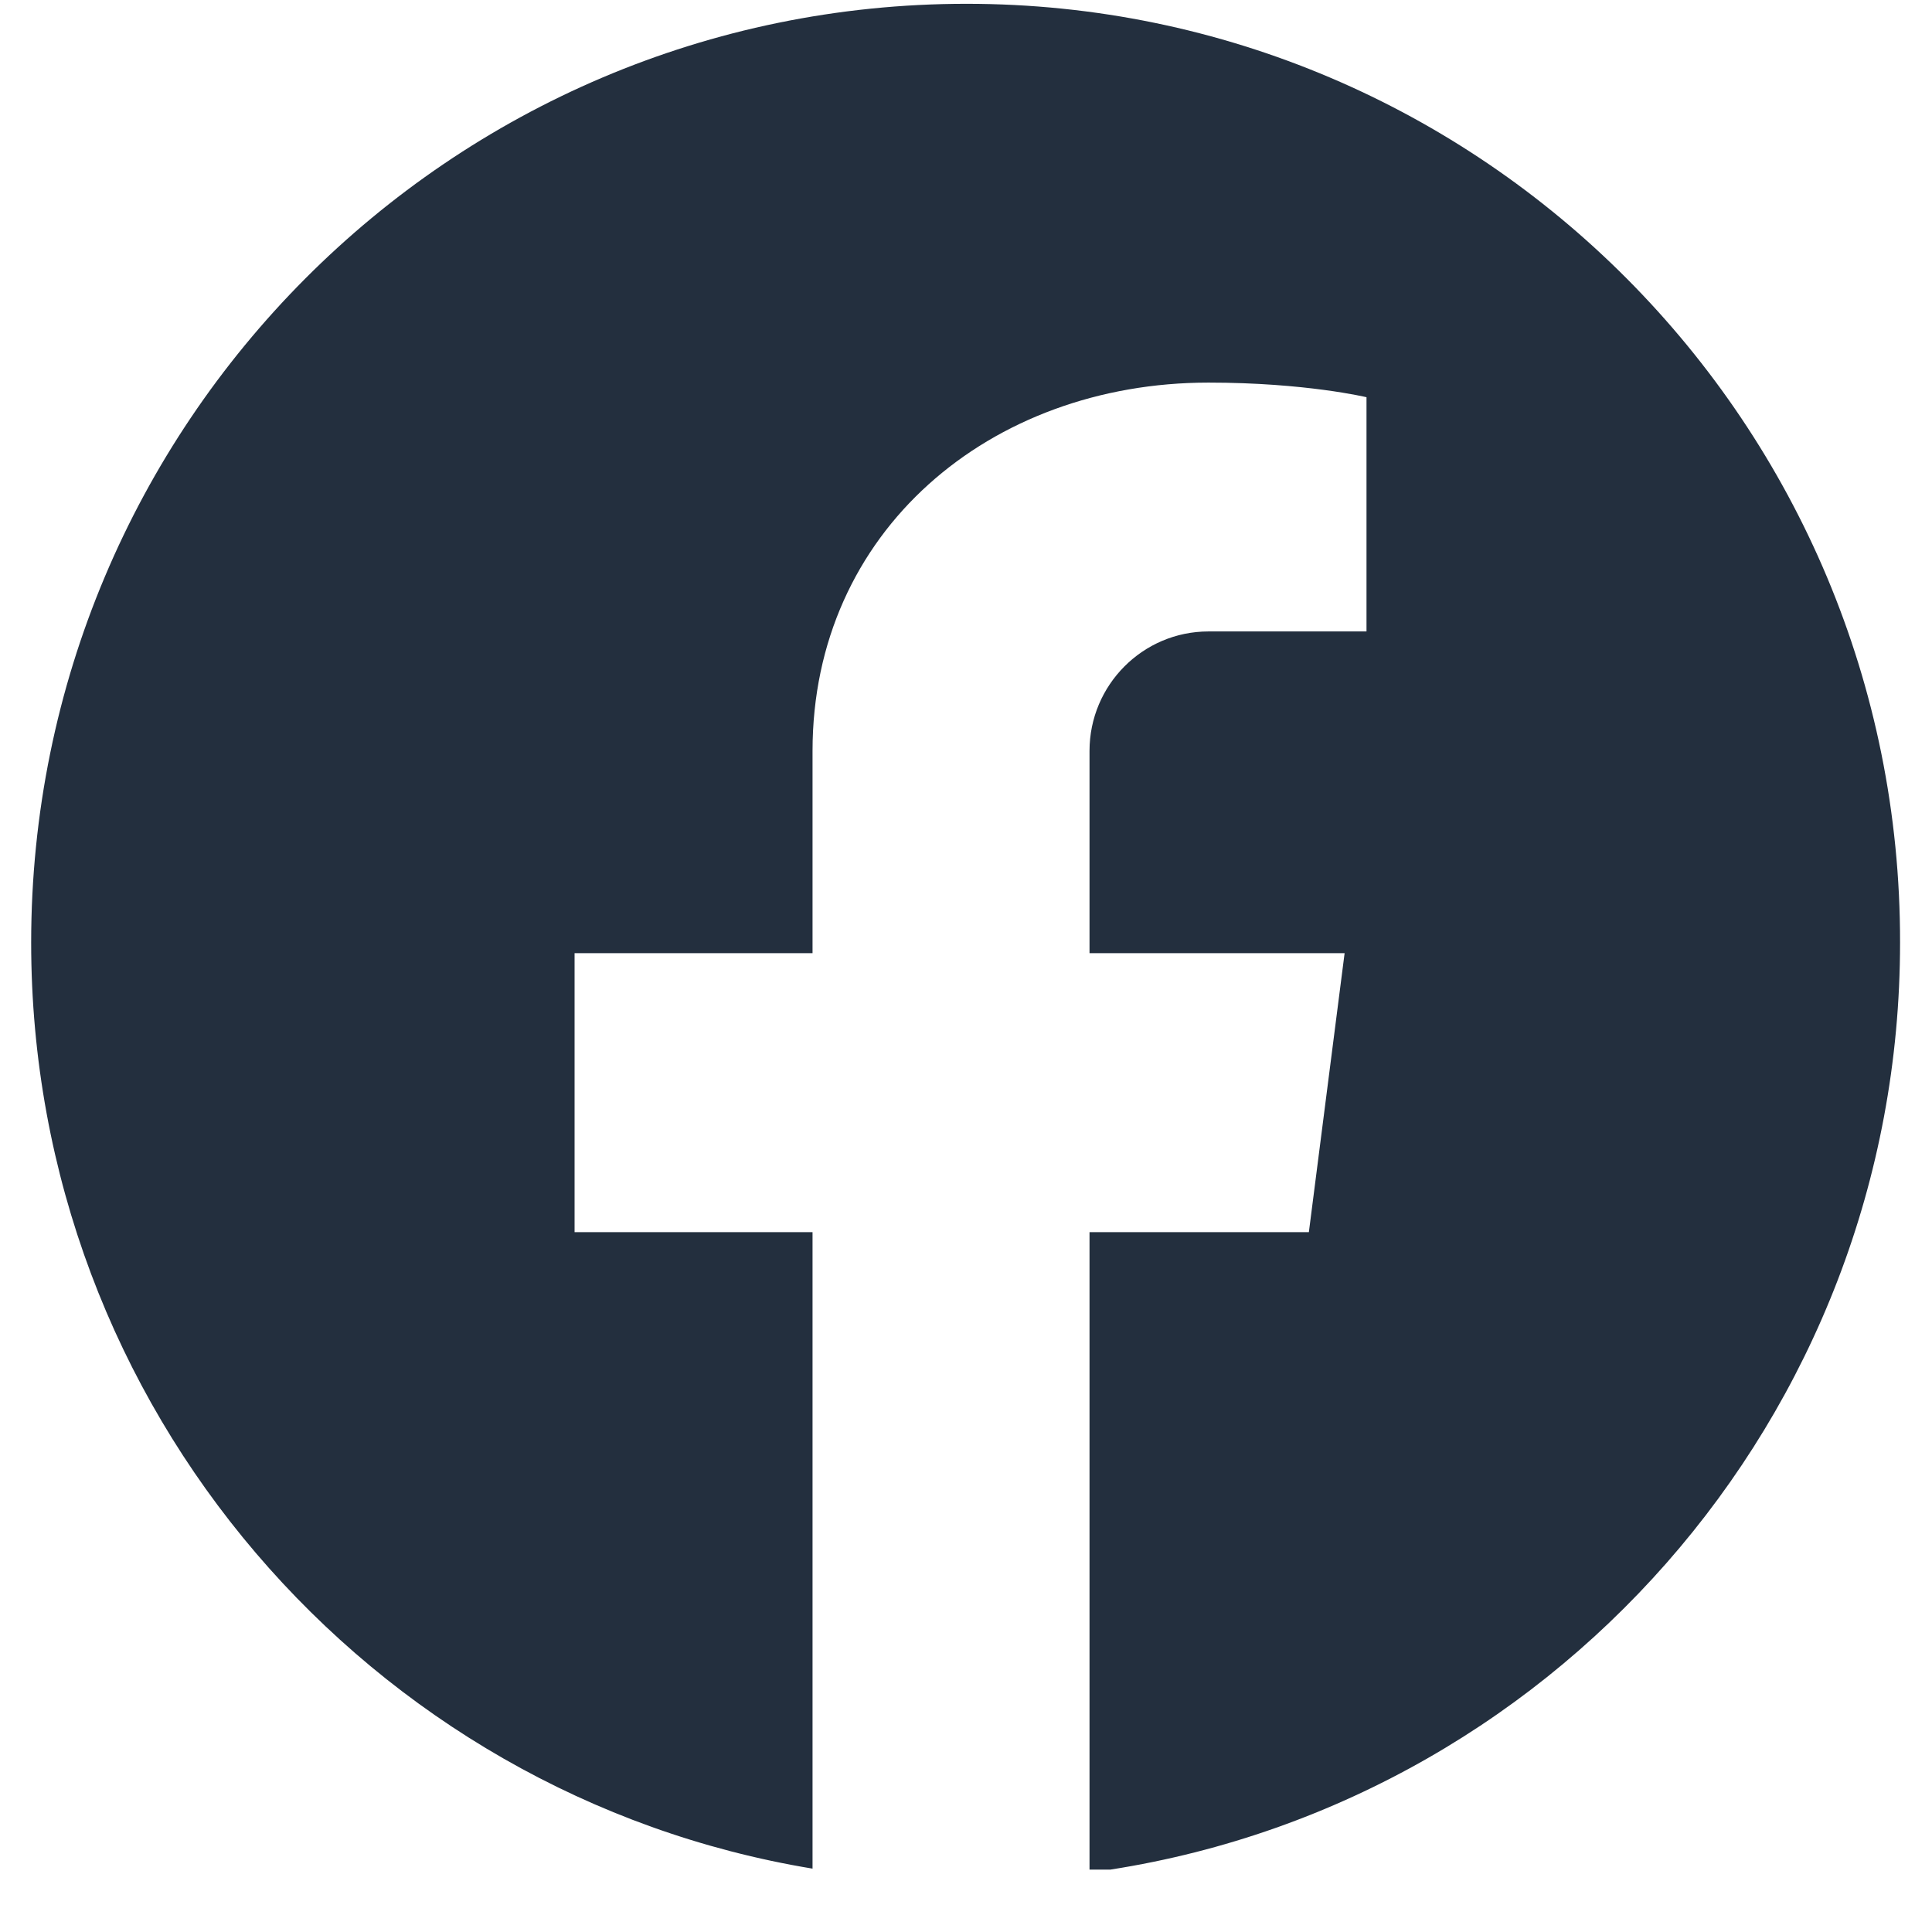 <svg xmlns="http://www.w3.org/2000/svg" xmlns:xlink="http://www.w3.org/1999/xlink" width="40" zoomAndPan="magnify" viewBox="0 0 30 30" height="40" preserveAspectRatio="xMidYMid meet" version="1.0"><defs><clipPath id="0826fd60d9"><path d="M 0.484 0.055 L 29.516 0.055 L 29.516 29.031 L 0.484 29.031 Z M 0.484 0.055 " clip-rule="nonzero"/></clipPath></defs><g clip-path="url(#0826fd60d9)"><path fill="#232f3e" d="M 15.008 0.059 C 6.984 0.059 0.484 6.586 0.484 14.637 C 0.484 21.871 5.738 27.879 12.617 29.016 L 12.617 19.133 L 8.922 19.133 L 8.922 14.801 L 12.617 14.801 L 12.617 11.66 C 12.617 8.25 15.371 5.941 18.766 5.941 C 20.273 5.941 21.219 6.168 21.219 6.168 L 21.219 9.805 L 18.766 9.805 C 17.746 9.805 16.918 10.637 16.918 11.66 L 16.918 14.801 L 20.879 14.801 L 20.324 19.133 L 16.918 19.133 L 16.918 29.078 C 24.023 28.133 29.504 22.023 29.504 14.637 C 29.516 6.586 23.016 0.059 15.008 0.059 Z M 15.008 0.059 " fill-opacity="1" fill-rule="nonzero"/></g></svg>